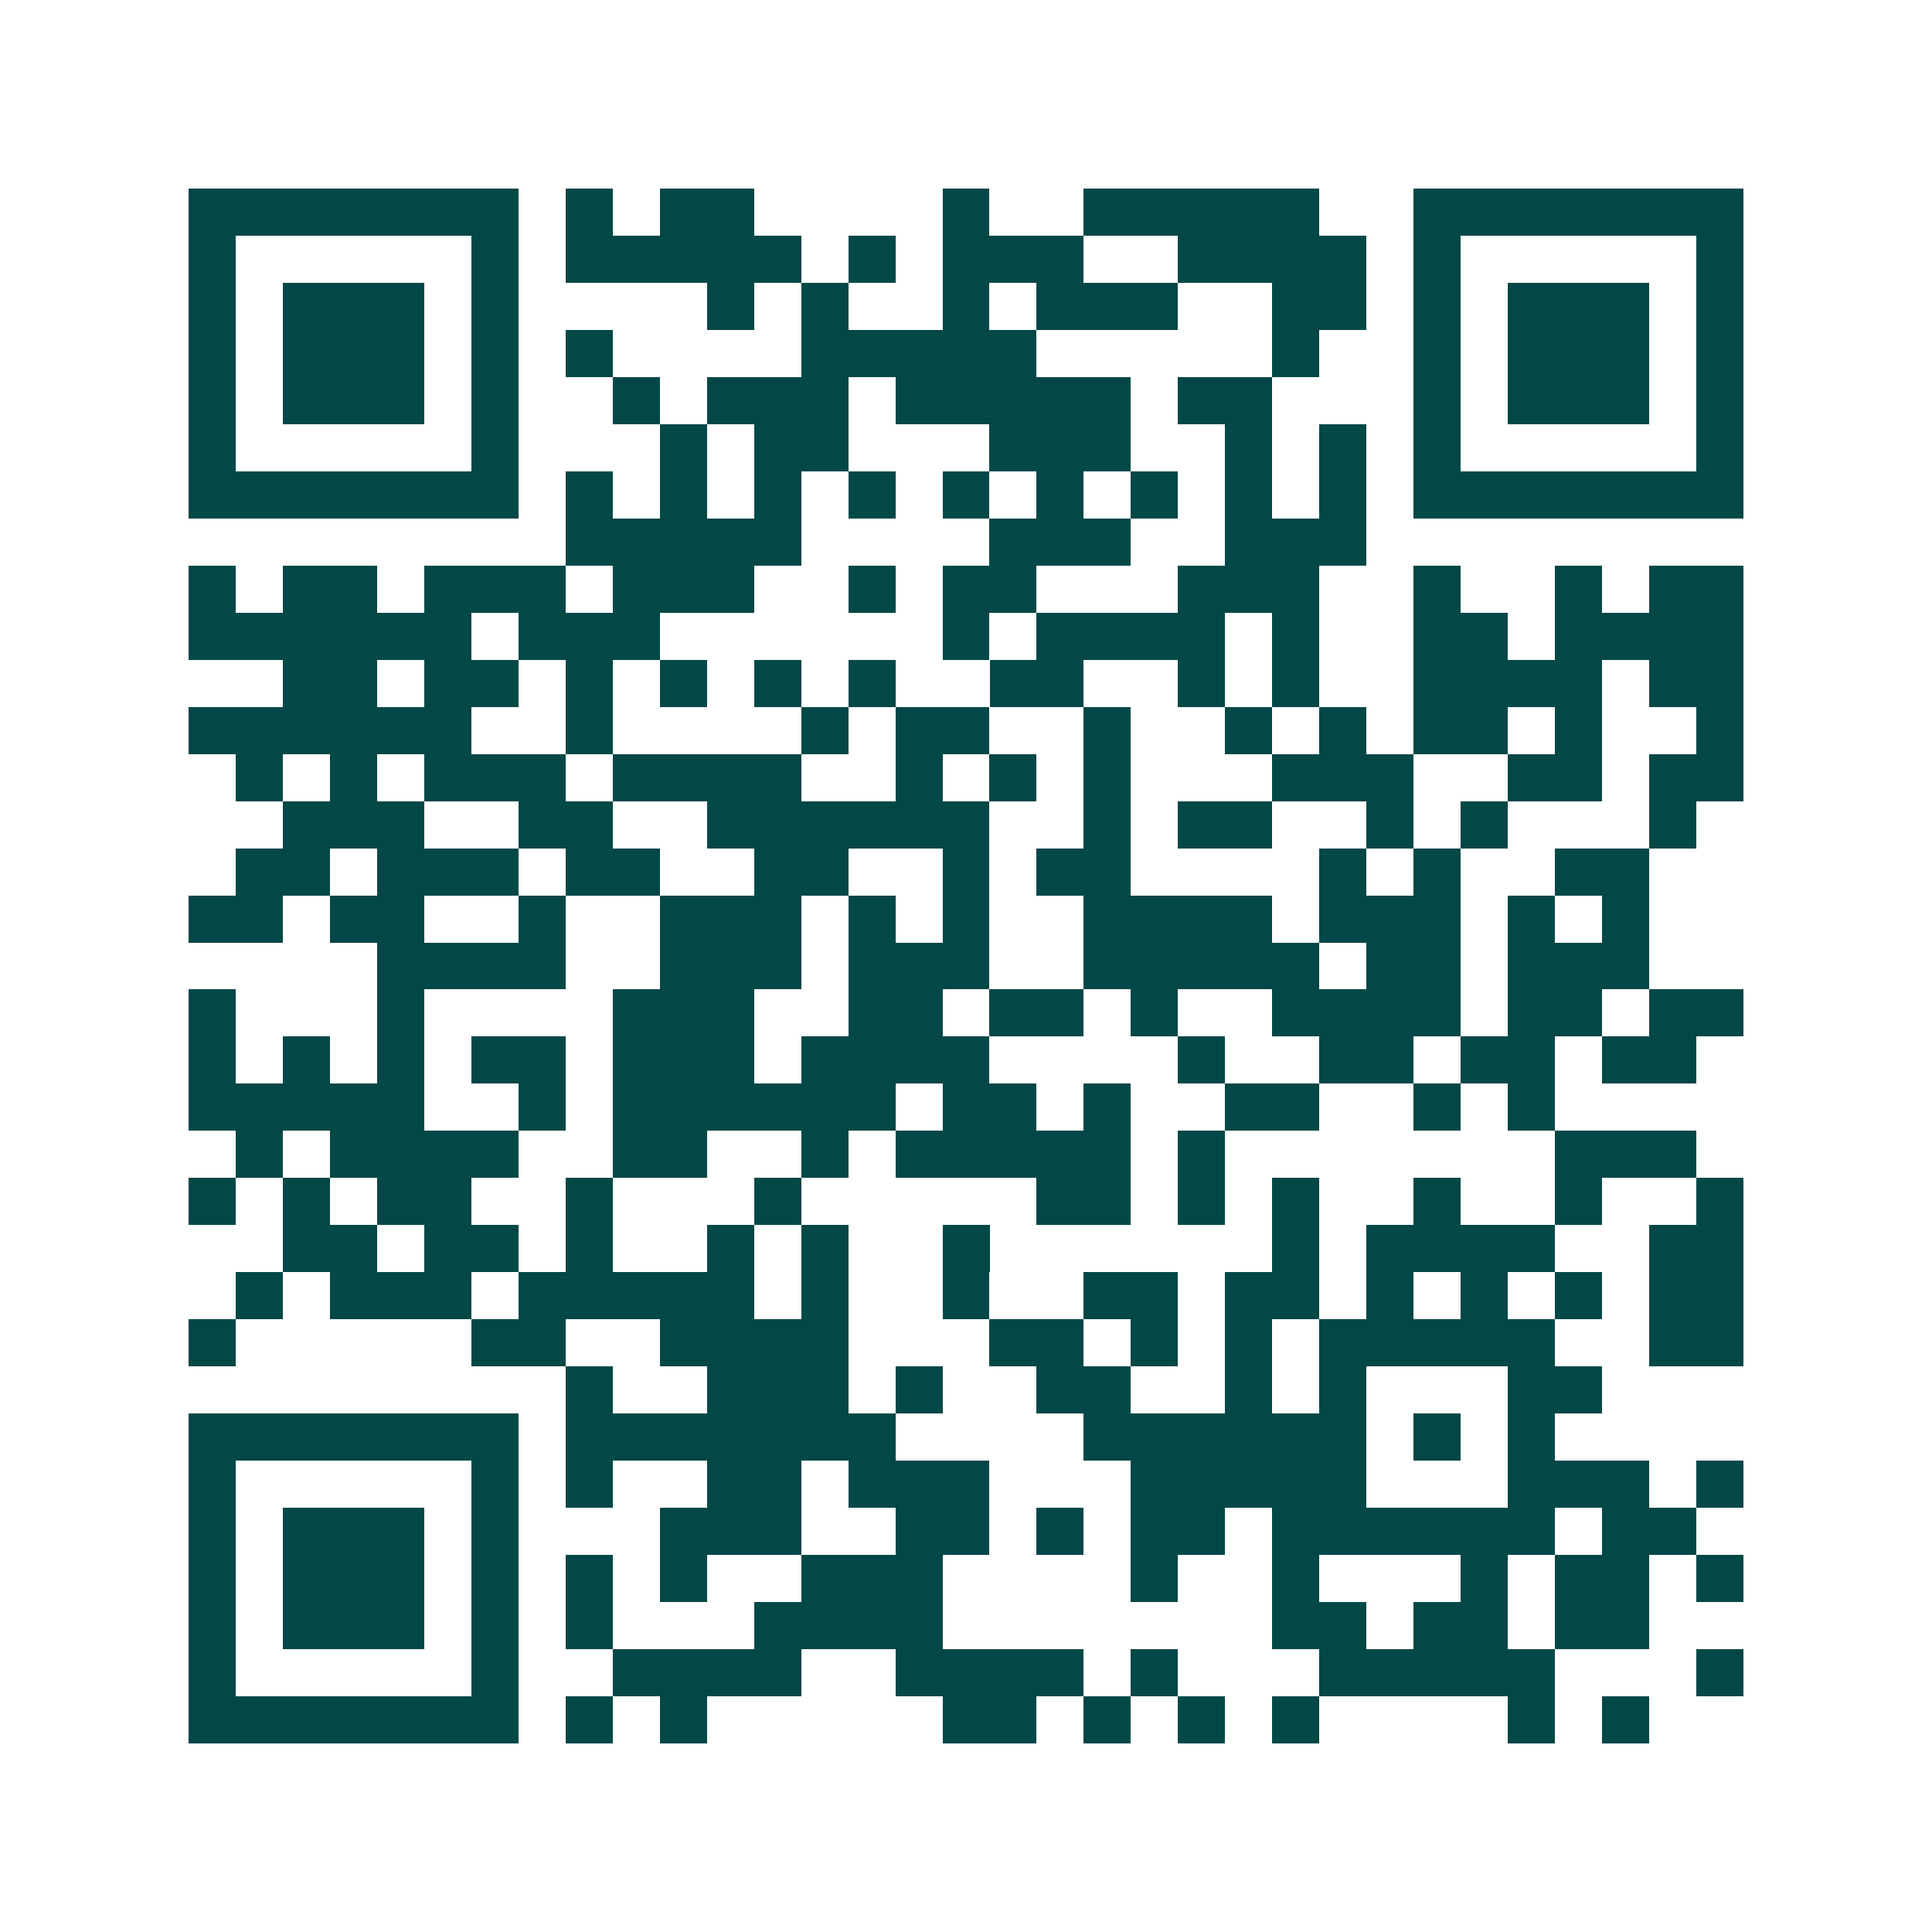 <svg xmlns="http://www.w3.org/2000/svg" width="200" height="200" viewBox="0 0 41 41" shape-rendering="crispEdges"><path fill="#ffffff" d="M0 0h41v41H0z"/><path stroke="#014847" d="M4 4.5h7m1 0h1m1 0h2m4 0h1m2 0h5m2 0h7M4 5.5h1m5 0h1m1 0h5m1 0h1m1 0h3m2 0h4m1 0h1m5 0h1M4 6.5h1m1 0h3m1 0h1m4 0h1m1 0h1m2 0h1m1 0h3m2 0h2m1 0h1m1 0h3m1 0h1M4 7.5h1m1 0h3m1 0h1m1 0h1m4 0h5m5 0h1m2 0h1m1 0h3m1 0h1M4 8.5h1m1 0h3m1 0h1m2 0h1m1 0h3m1 0h5m1 0h2m3 0h1m1 0h3m1 0h1M4 9.5h1m5 0h1m3 0h1m1 0h2m3 0h3m2 0h1m1 0h1m1 0h1m5 0h1M4 10.5h7m1 0h1m1 0h1m1 0h1m1 0h1m1 0h1m1 0h1m1 0h1m1 0h1m1 0h1m1 0h7M12 11.5h5m4 0h3m2 0h3M4 12.5h1m1 0h2m1 0h3m1 0h3m2 0h1m1 0h2m3 0h3m2 0h1m2 0h1m1 0h2M4 13.5h6m1 0h3m6 0h1m1 0h4m1 0h1m2 0h2m1 0h4M6 14.5h2m1 0h2m1 0h1m1 0h1m1 0h1m1 0h1m2 0h2m2 0h1m1 0h1m2 0h4m1 0h2M4 15.5h6m2 0h1m4 0h1m1 0h2m2 0h1m2 0h1m1 0h1m1 0h2m1 0h1m2 0h1M5 16.5h1m1 0h1m1 0h3m1 0h4m2 0h1m1 0h1m1 0h1m3 0h3m2 0h2m1 0h2M6 17.5h3m2 0h2m2 0h6m2 0h1m1 0h2m2 0h1m1 0h1m3 0h1M5 18.5h2m1 0h3m1 0h2m2 0h2m2 0h1m1 0h2m4 0h1m1 0h1m2 0h2M4 19.5h2m1 0h2m2 0h1m2 0h3m1 0h1m1 0h1m2 0h4m1 0h3m1 0h1m1 0h1M8 20.5h4m2 0h3m1 0h3m2 0h5m1 0h2m1 0h3M4 21.5h1m3 0h1m4 0h3m2 0h2m1 0h2m1 0h1m2 0h4m1 0h2m1 0h2M4 22.5h1m1 0h1m1 0h1m1 0h2m1 0h3m1 0h4m4 0h1m2 0h2m1 0h2m1 0h2M4 23.5h5m2 0h1m1 0h6m1 0h2m1 0h1m2 0h2m2 0h1m1 0h1M5 24.5h1m1 0h4m2 0h2m2 0h1m1 0h5m1 0h1m7 0h3M4 25.5h1m1 0h1m1 0h2m2 0h1m3 0h1m5 0h2m1 0h1m1 0h1m2 0h1m2 0h1m2 0h1M6 26.5h2m1 0h2m1 0h1m2 0h1m1 0h1m2 0h1m6 0h1m1 0h4m2 0h2M5 27.5h1m1 0h3m1 0h5m1 0h1m2 0h1m2 0h2m1 0h2m1 0h1m1 0h1m1 0h1m1 0h2M4 28.5h1m5 0h2m2 0h4m3 0h2m1 0h1m1 0h1m1 0h5m2 0h2M12 29.5h1m2 0h3m1 0h1m2 0h2m2 0h1m1 0h1m3 0h2M4 30.5h7m1 0h7m4 0h6m1 0h1m1 0h1M4 31.5h1m5 0h1m1 0h1m2 0h2m1 0h3m3 0h5m3 0h3m1 0h1M4 32.5h1m1 0h3m1 0h1m3 0h3m2 0h2m1 0h1m1 0h2m1 0h6m1 0h2M4 33.5h1m1 0h3m1 0h1m1 0h1m1 0h1m2 0h3m4 0h1m2 0h1m3 0h1m1 0h2m1 0h1M4 34.5h1m1 0h3m1 0h1m1 0h1m3 0h4m7 0h2m1 0h2m1 0h2M4 35.5h1m5 0h1m2 0h4m2 0h4m1 0h1m3 0h5m3 0h1M4 36.5h7m1 0h1m1 0h1m5 0h2m1 0h1m1 0h1m1 0h1m4 0h1m1 0h1"/></svg>
